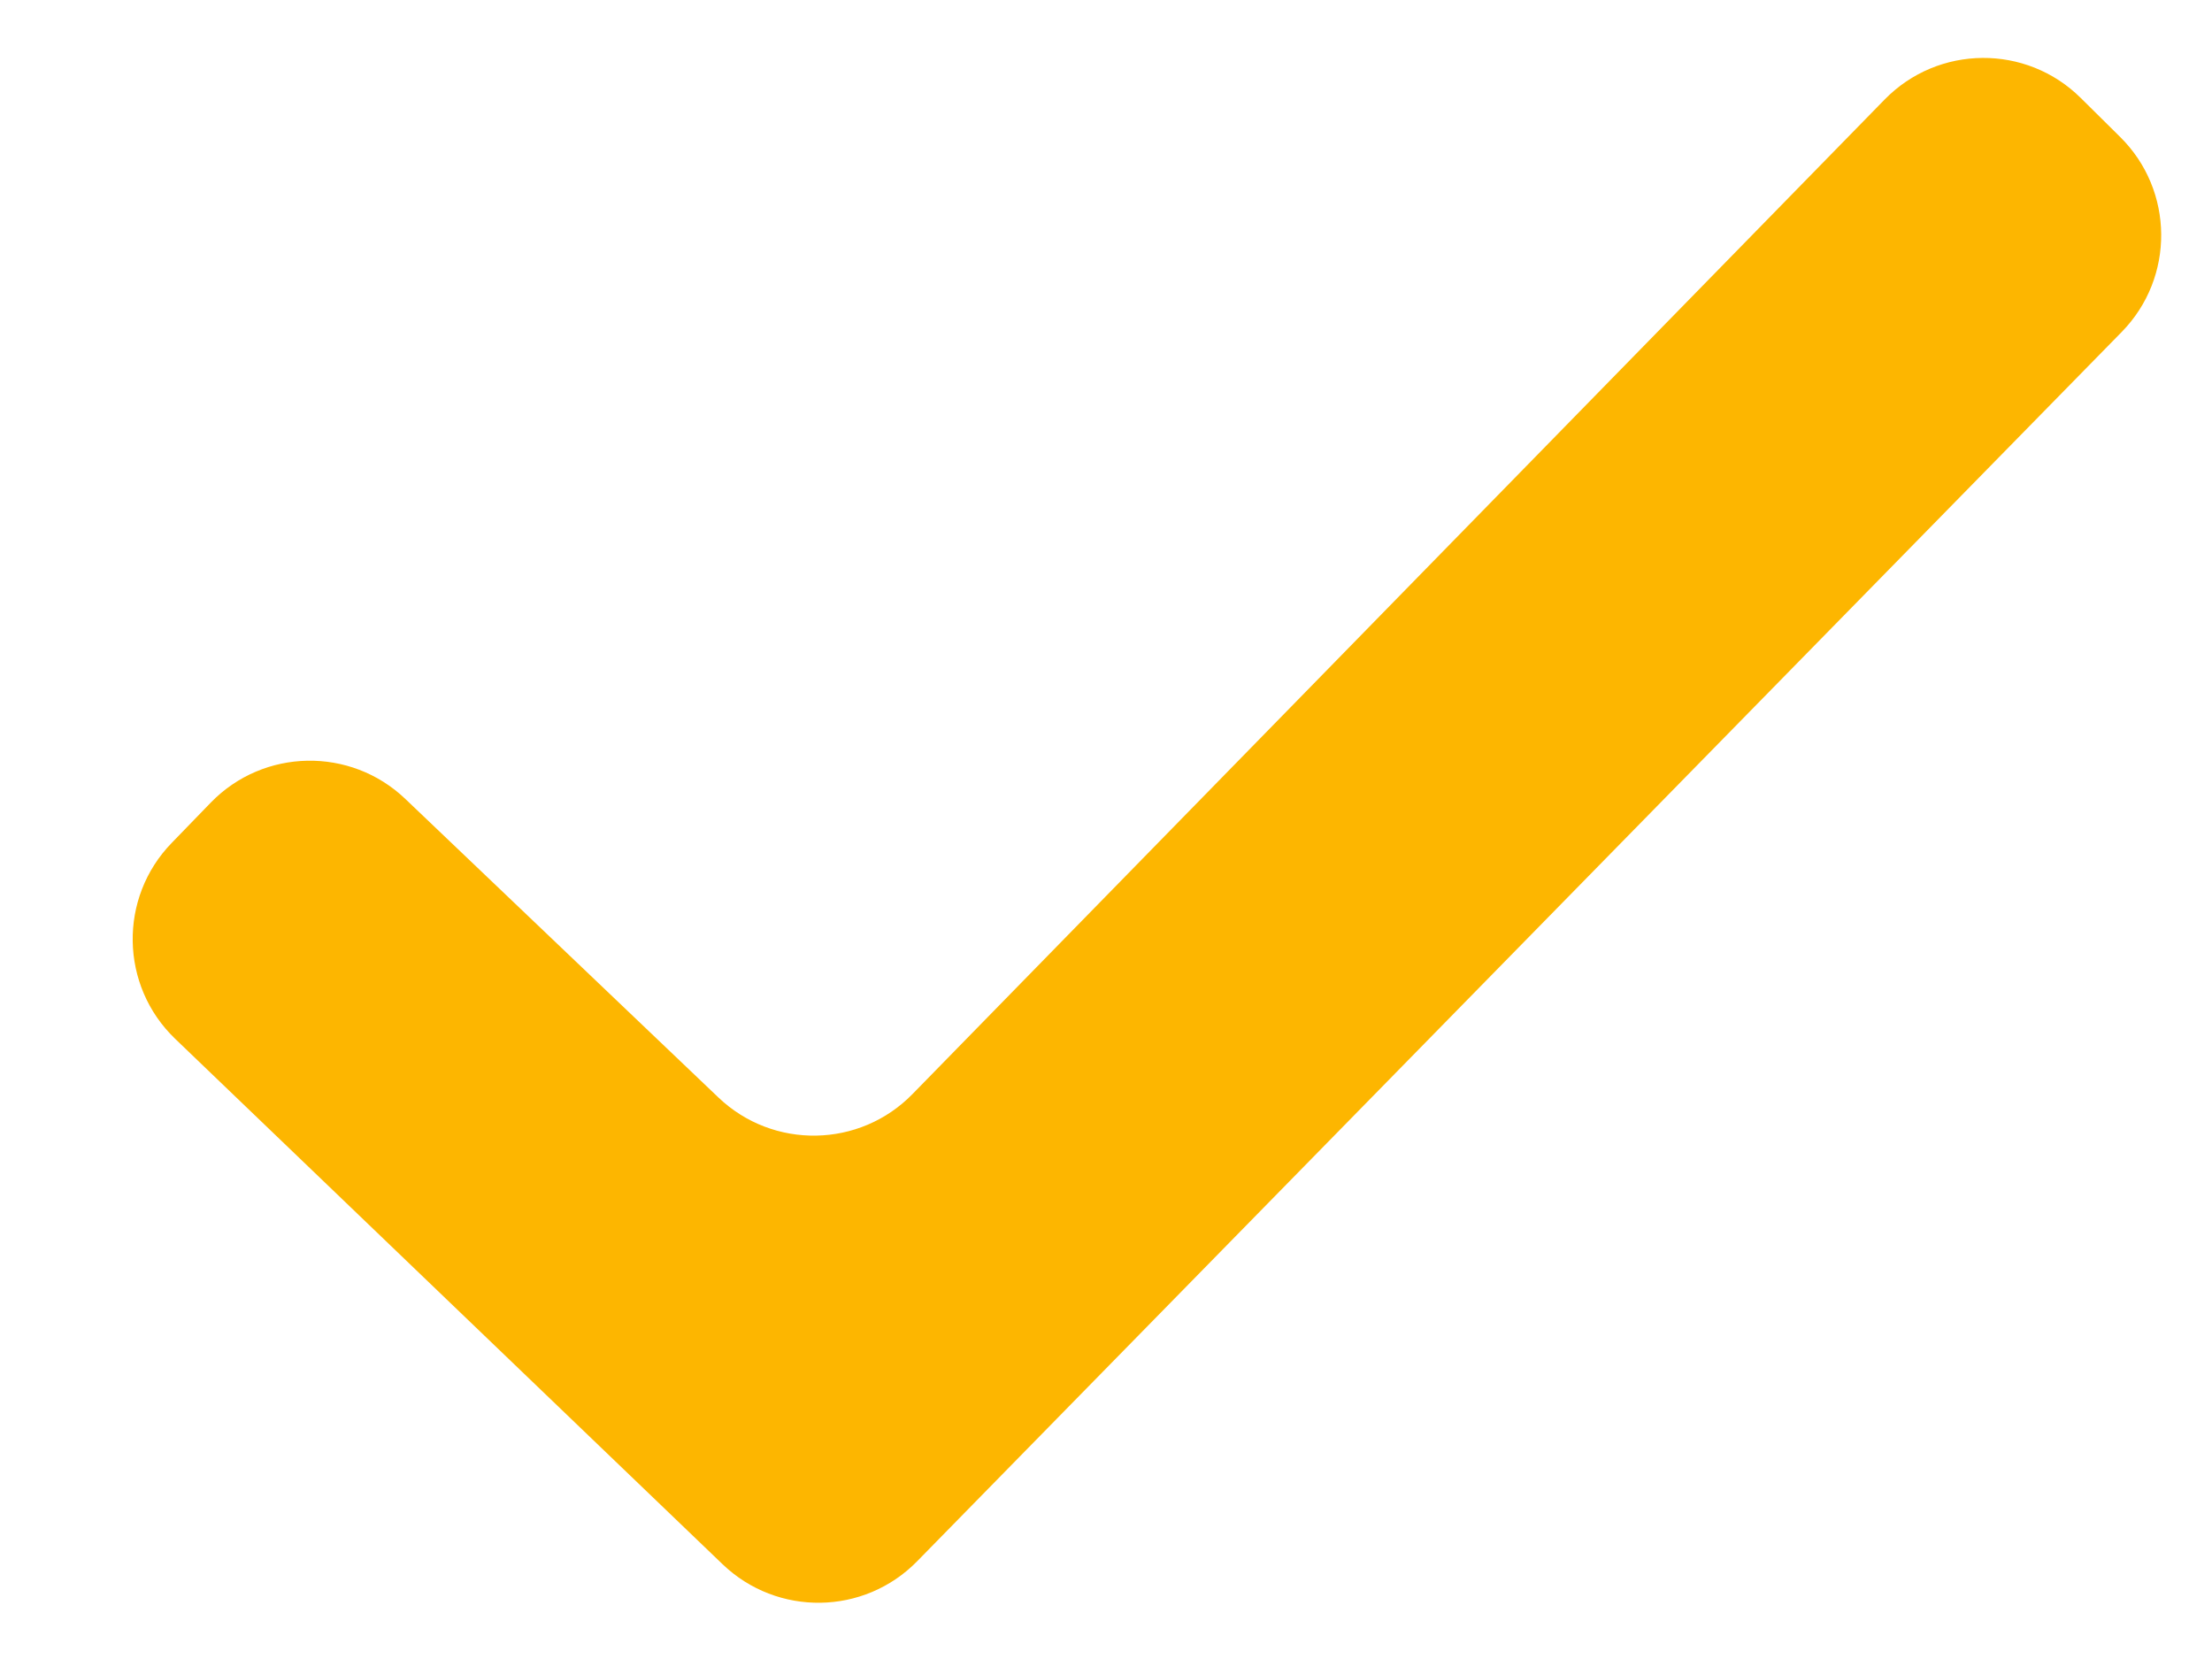 <svg width="16" height="12" viewBox="0 0 16 12" fill="none" xmlns="http://www.w3.org/2000/svg">
<path d="M6.634 11.293C6.25 11.685 5.623 11.694 5.227 11.315L1.267 7.514C0.867 7.13 0.856 6.493 1.243 6.096L1.525 5.805C1.907 5.412 2.535 5.4 2.932 5.779L5.196 7.938C5.592 8.316 6.219 8.305 6.601 7.913L13.632 0.72C14.02 0.323 14.657 0.318 15.051 0.709L15.336 0.991C15.727 1.378 15.732 2.008 15.347 2.401L6.634 11.293Z" fill="#FDB600"/>
</svg>
